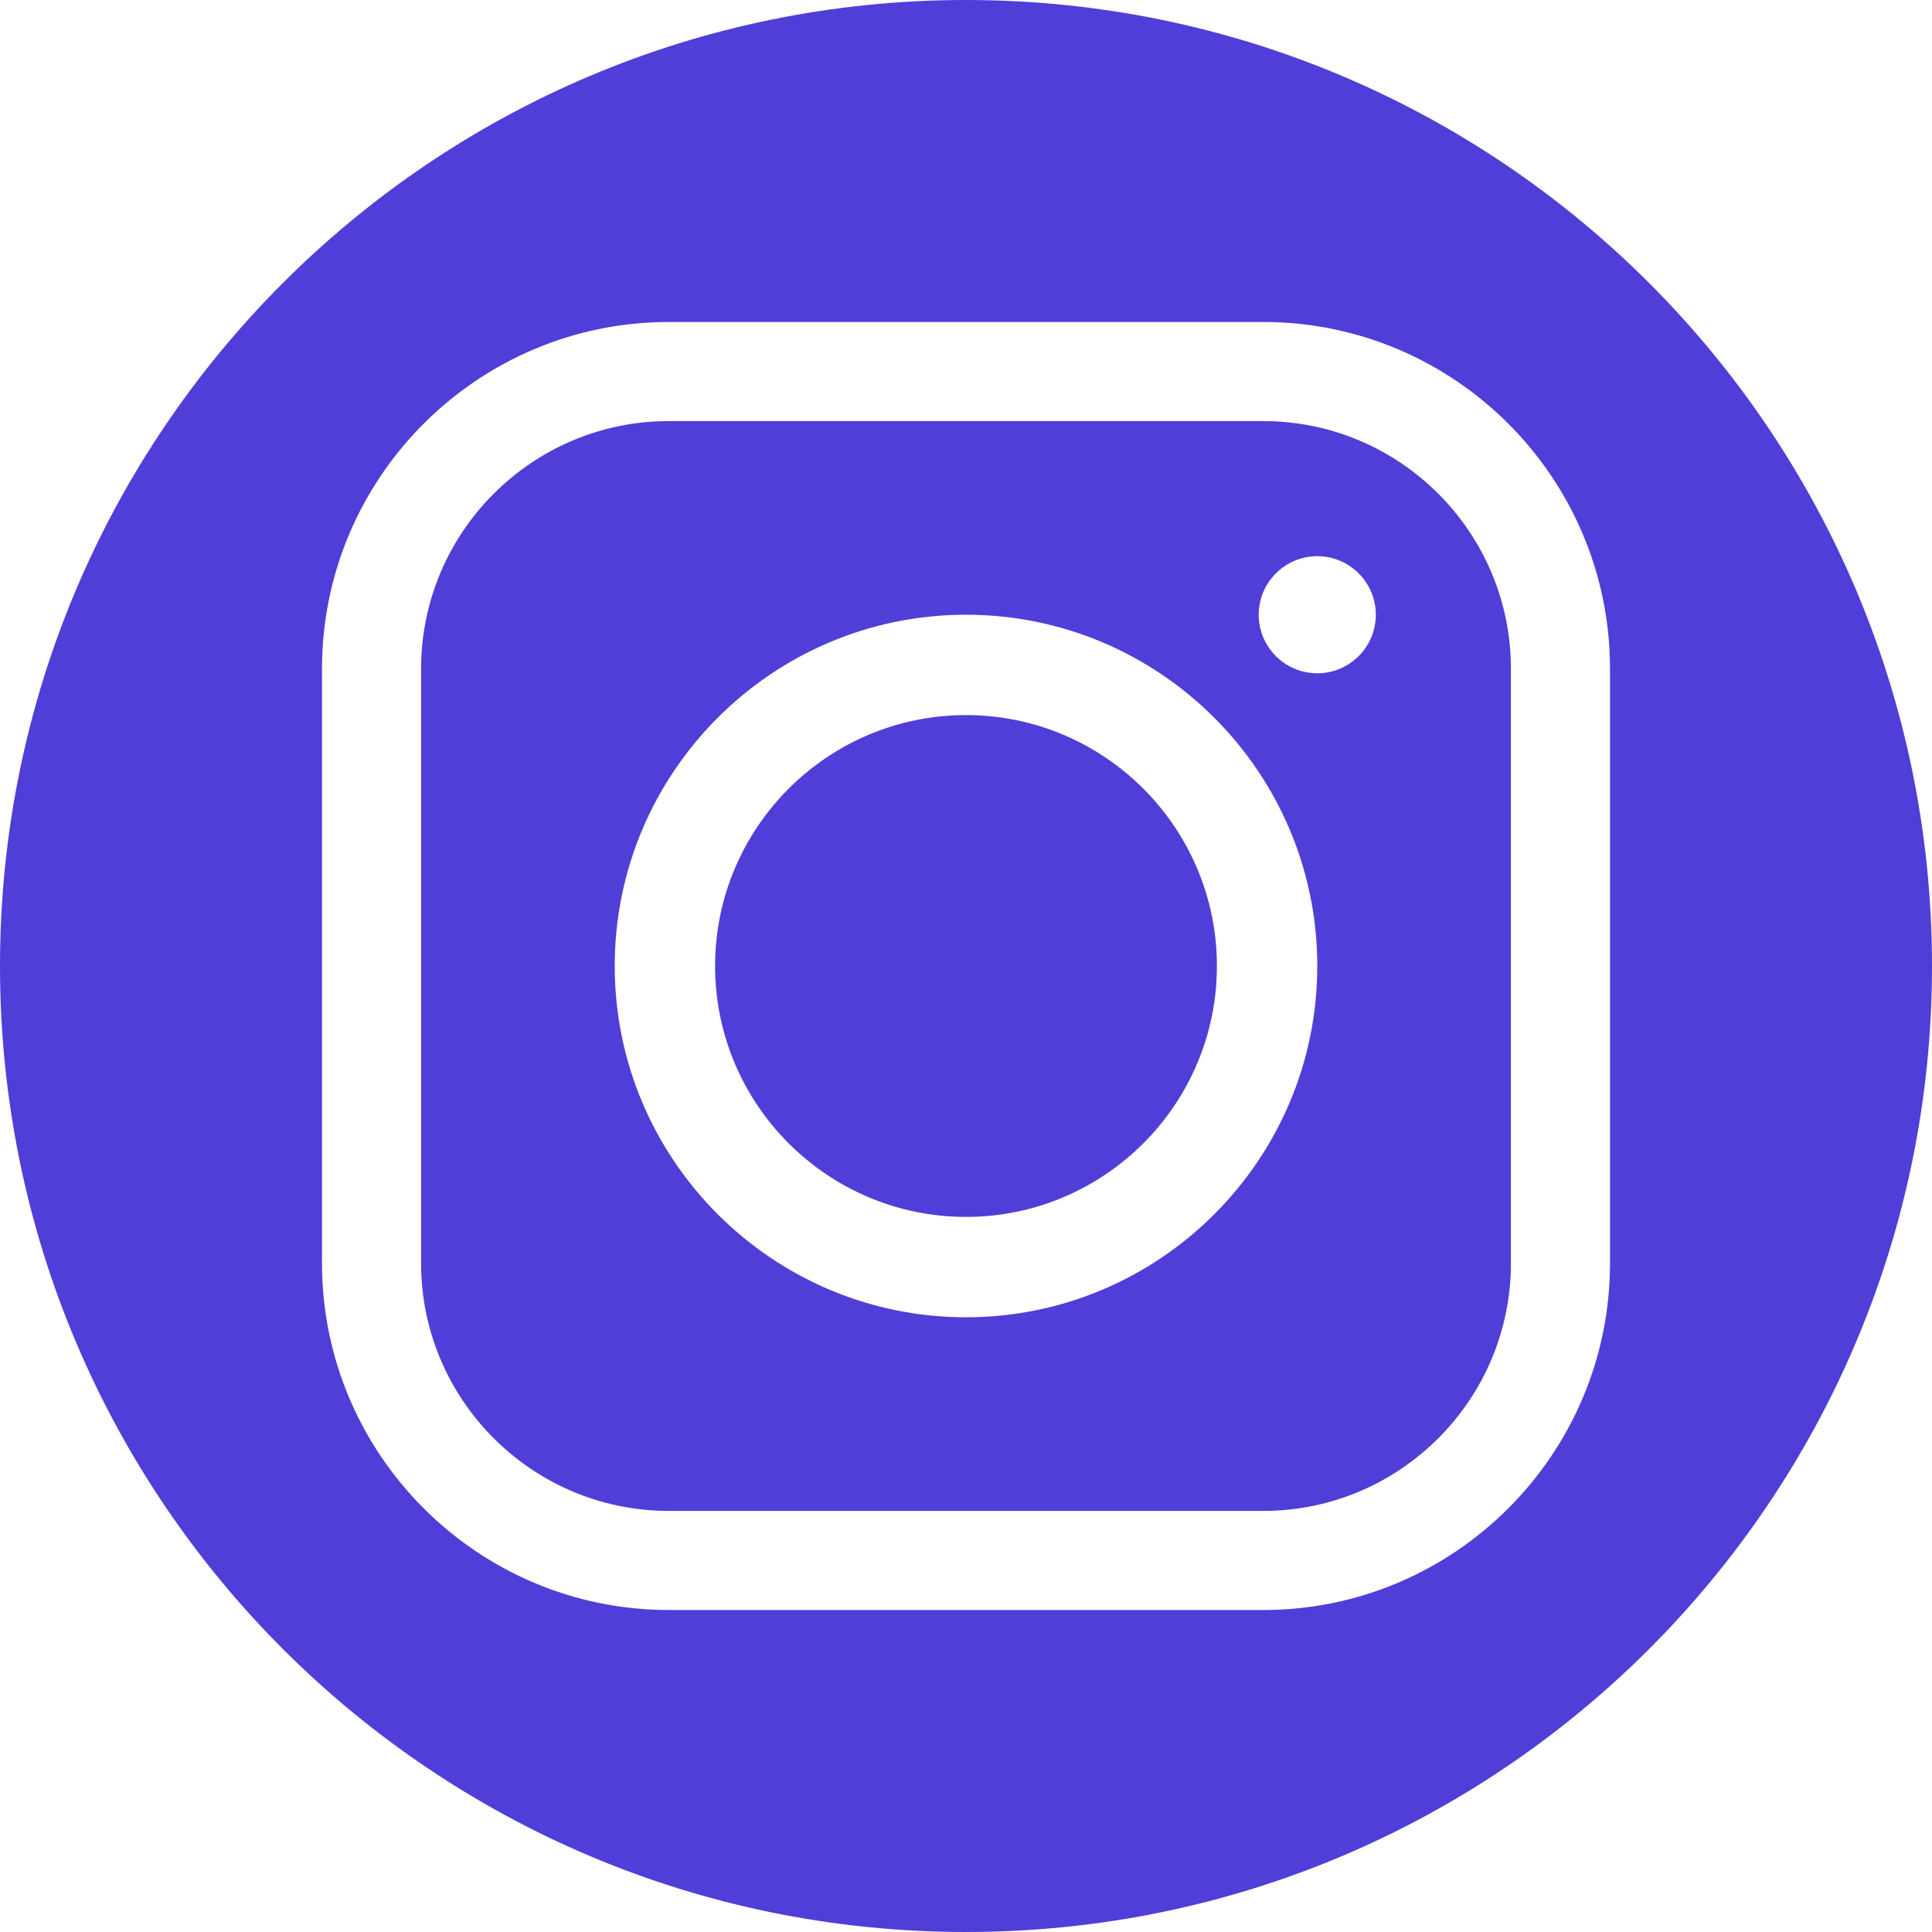 <svg width="62" height="62" viewBox="0 0 62 62" fill="none" xmlns="http://www.w3.org/2000/svg">
<path fill-rule="evenodd" clip-rule="evenodd" d="M31 62C48.121 62 62 48.121 62 31C62 13.879 48.121 0 31 0C13.879 0 0 13.879 0 31C0 48.121 13.879 62 31 62ZM10.333 40.538C10.333 46.675 15.327 51.667 21.462 51.667H40.538C46.673 51.667 51.667 46.675 51.667 40.538V21.462C51.667 15.325 46.673 10.333 40.538 10.333H21.462C15.327 10.333 10.333 15.325 10.333 21.462V40.538ZM13.513 21.462C13.513 17.079 17.079 13.513 21.462 13.513H40.538C44.921 13.513 48.487 17.079 48.487 21.462V40.538C48.487 44.921 44.921 48.487 40.538 48.487H21.462C17.079 48.487 13.513 44.921 13.513 40.538V21.462ZM42.273 21.606C43.31 21.606 44.151 20.765 44.151 19.727C44.151 18.69 43.31 17.849 42.273 17.849C41.235 17.849 40.394 18.69 40.394 19.727C40.394 20.765 41.235 21.606 42.273 21.606ZM31 42.273C24.785 42.273 19.727 37.216 19.727 31C19.727 24.784 24.785 19.727 31 19.727C37.215 19.727 42.273 24.784 42.273 31C42.273 37.216 37.215 42.273 31 42.273ZM31 22.948C26.56 22.948 22.948 26.56 22.948 31C22.948 35.44 26.56 39.052 31 39.052C35.44 39.052 39.052 35.44 39.052 31C39.052 26.56 35.44 22.948 31 22.948Z" fill="#503ED9"/>
</svg>
